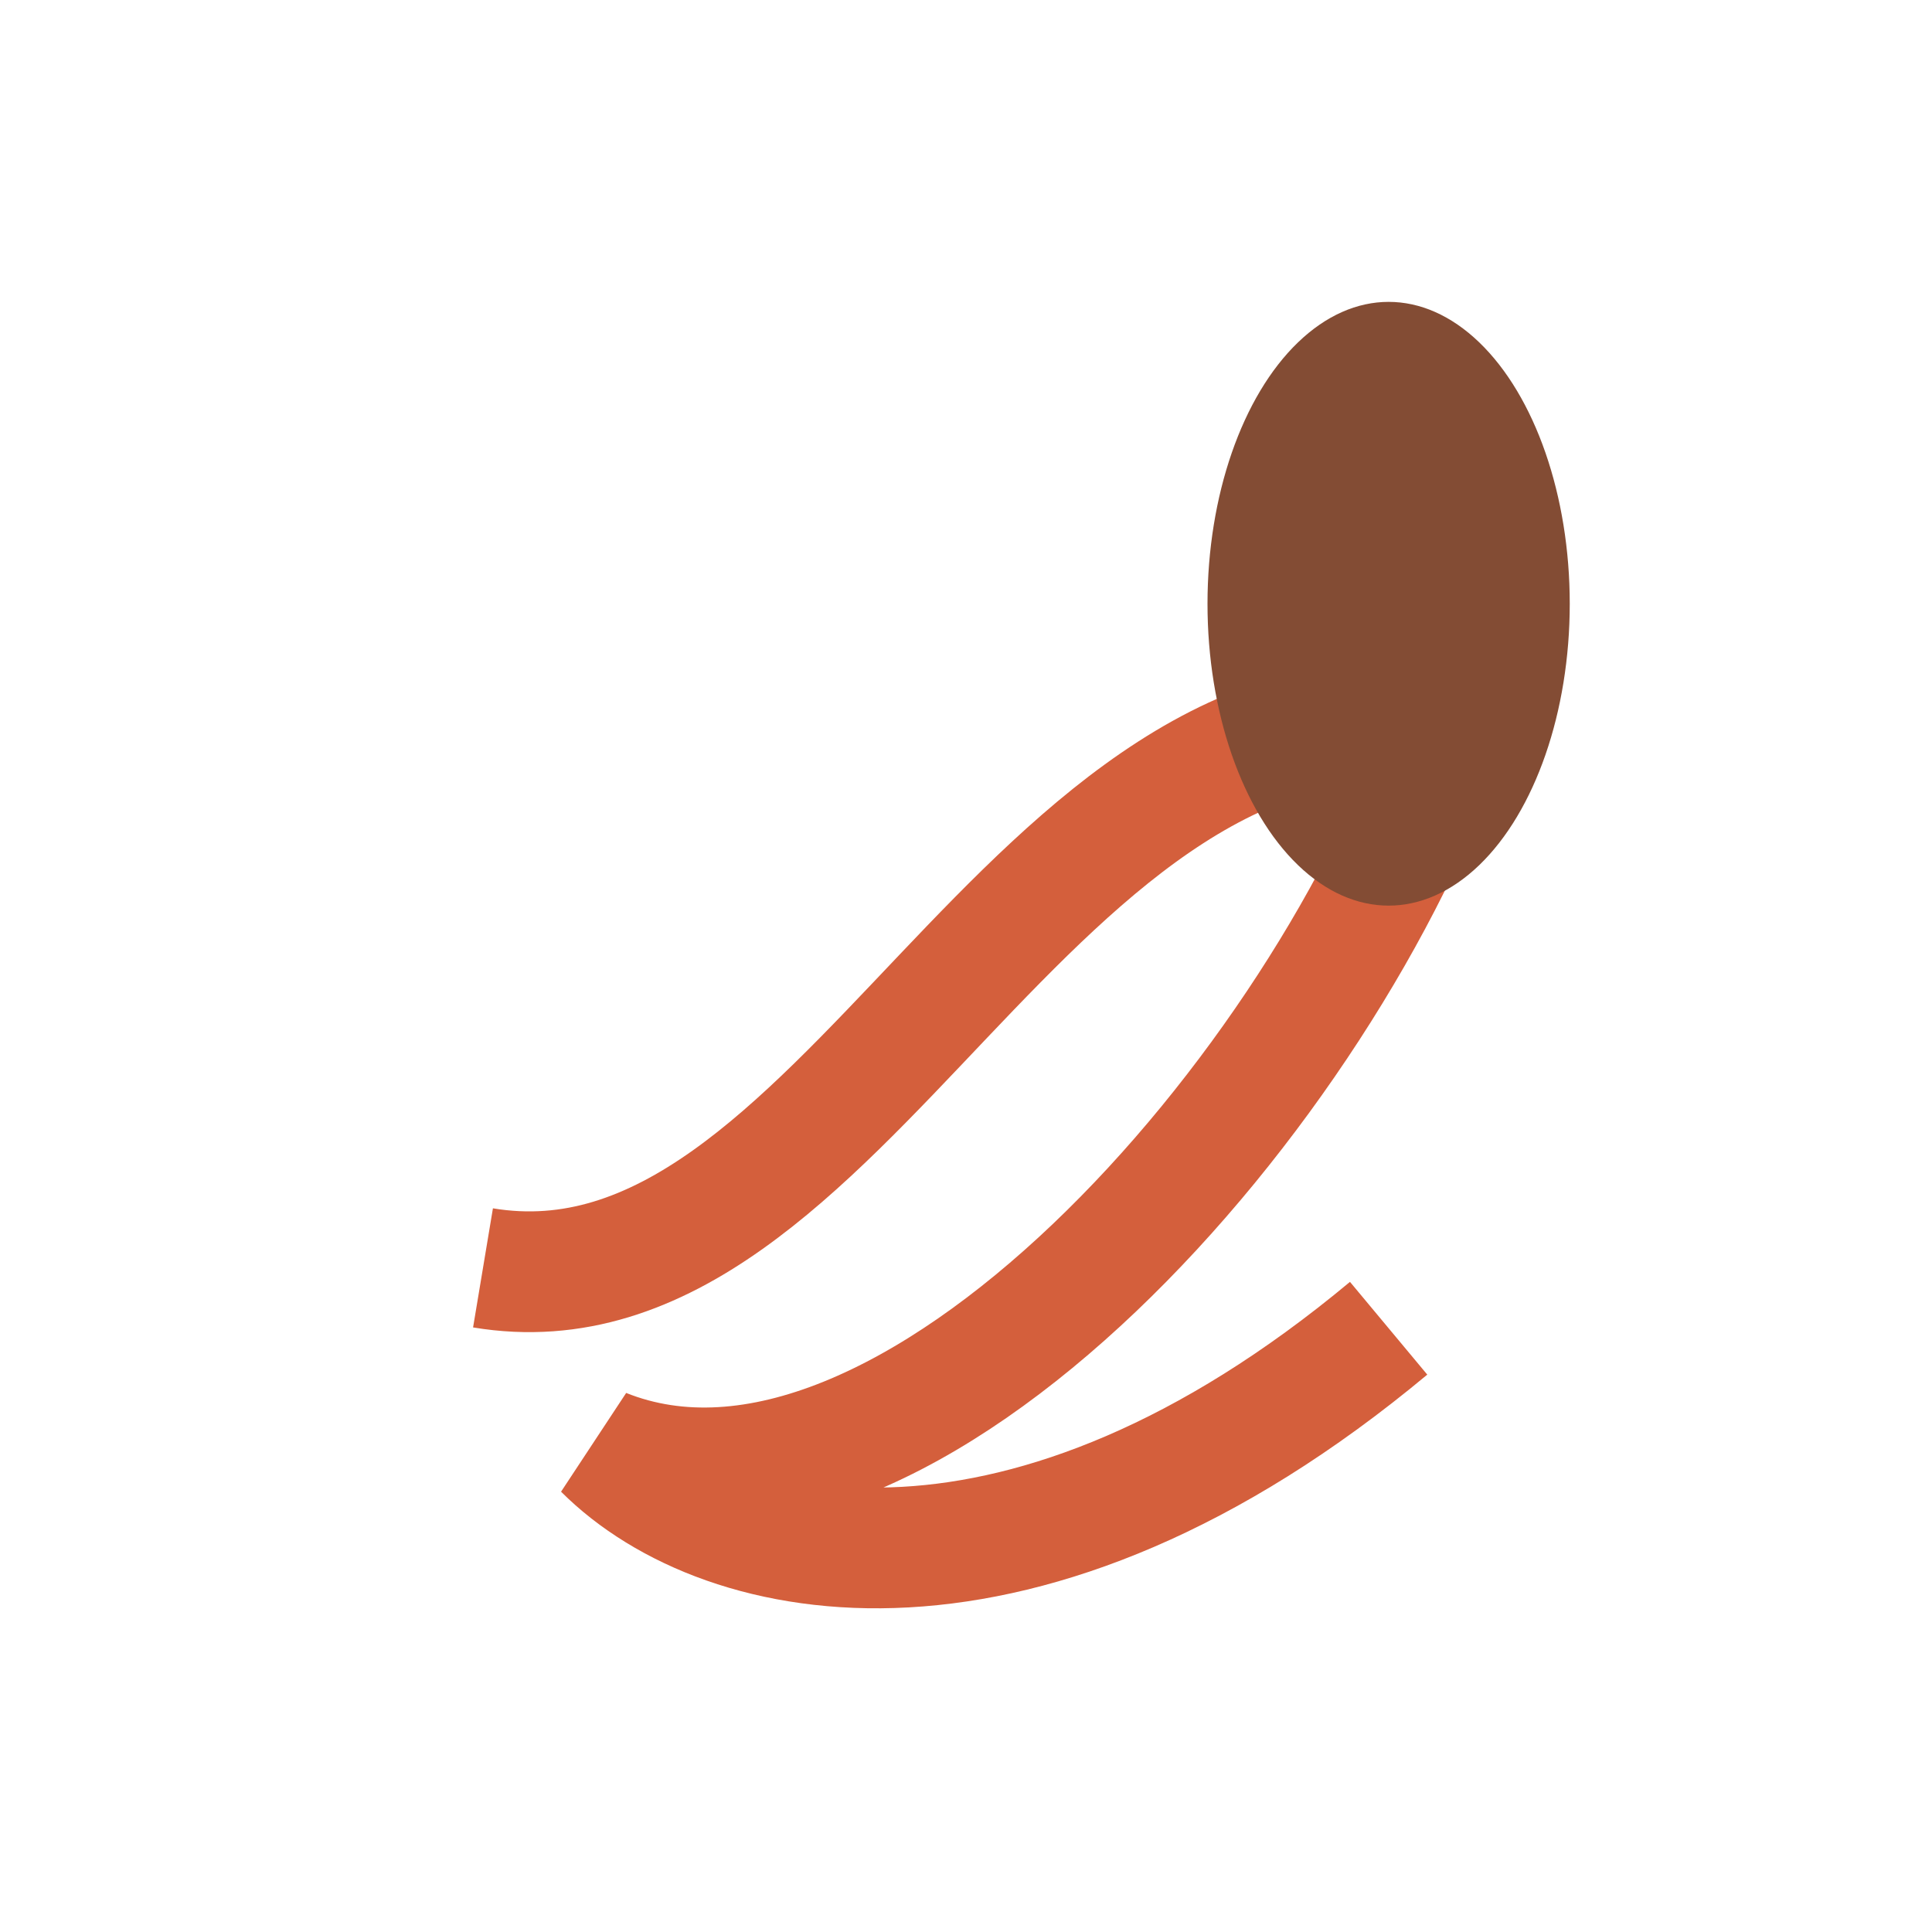 <?xml version="1.0" encoding="UTF-8"?>
<svg xmlns="http://www.w3.org/2000/svg" width="32" height="32" viewBox="0 0 32 32"><path d="M8 21c6 1 9-10 16-9-2 6-9 14-14 12 2 2 7 3 13-2" fill="none" stroke="#D45F3C" stroke-width="2"/><ellipse cx="23" cy="10" rx="3" ry="5" fill="#834C34"/></svg>